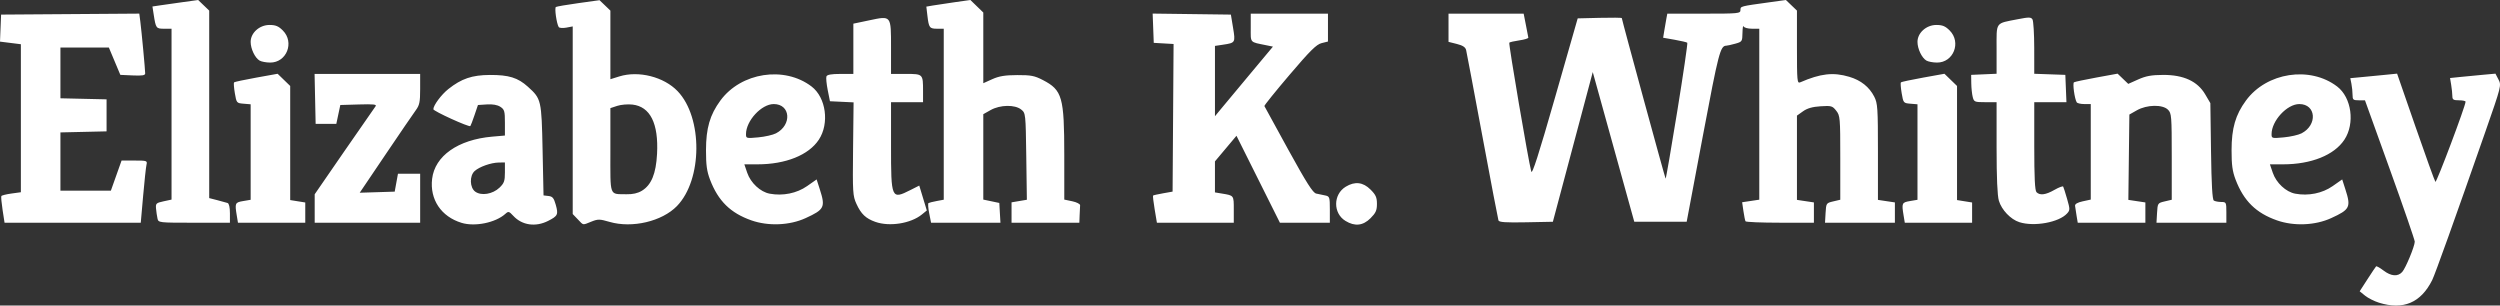 <?xml version="1.0" encoding="UTF-8" standalone="no"?>
<!-- Created with Inkscape (http://www.inkscape.org/) -->

<svg
   version="1.1"
   id="svg1"
   width="1327.369"
   height="162.229"
   viewBox="0 0 1327.369 162.229"
   sodipodi:docname="Screen Shot 2025-11-28 at 20.55.10.png"
   xmlns:inkscape="http://www.inkscape.org/namespaces/inkscape"
   xmlns:sodipodi="http://sodipodi.sourceforge.net/DTD/sodipodi-0.dtd"
   xmlns="http://www.w3.org/2000/svg"
   xmlns:svg="http://www.w3.org/2000/svg">
  <rect x="0" y="0" width="1327.369" height="162.229" fill="#333333" stroke="none"/>
  <defs
     id="defs1" />
  <sodipodi:namedview
     id="namedview1"
     pagecolor="#ffffff"
     bordercolor="#000000"
     borderopacity="0.25"
     inkscape:showpageshadow="2"
     inkscape:pageopacity="0.0"
     inkscape:pagecheckerboard="0"
     inkscape:deskcolor="#d1d1d1" />
  <g
     inkscape:groupmode="layer"
     inkscape:label="Image"
     id="g1"
     transform="translate(-195.512,428.686)">
    <path
       style="fill:#ffffff"
       d="m 1458.596,-267.984 c -2.475,-0.775 -5.787,-2.452 -7.361,-3.725 l -2.861,-2.315 4.132,-6.394 c 2.273,-3.516 4.335,-6.597 4.584,-6.845 0.248,-0.248 2.009,0.736 3.912,2.188 4.053,3.092 7.617,3.377 9.952,0.797 1.825,-2.017 6.625,-13.598 6.671,-16.097 0.016,-0.858 -5.927,-18.098 -13.206,-38.31 l -13.234,-36.75 h -3.294 c -2.962,0 -3.295,-0.29 -3.295,-2.875 0,-1.581 -0.27,-4.224 -0.6,-5.873 l -0.6,-2.998 6.849,-0.646 c 3.767,-0.355 9.358,-0.897 12.424,-1.205 l 5.574,-0.559 9.822,28.328 c 5.402,15.58 10.134,28.683 10.515,29.117 0.583,0.664 16.014,-40.329 16.014,-42.541 0,-0.411 -1.575,-0.748 -3.5,-0.748 -2.96,0 -3.502,-0.347 -3.511,-2.25 -0.01,-1.238 -0.284,-3.899 -0.617,-5.913 l -0.606,-3.663 5.367,-0.557 c 2.952,-0.306 8.376,-0.828 12.053,-1.159 l 6.687,-0.603 1.616,3.124 c 1.593,3.08 1.494,3.471 -7.01,27.823 -16.306,46.691 -26.705,75.704 -28.209,78.699 -6.041,12.031 -15.395,15.985 -28.27,11.951 z m -1018.006,-42.385 c -10.851,-3.301 -16.943,-12.398 -15.645,-23.361 1.441,-12.17 13.766,-20.826 31.901,-22.406 l 6.75,-0.588 v -6.832 c 0,-6.119 -0.252,-6.997 -2.413,-8.413 -1.573,-1.031 -4.066,-1.474 -7.16,-1.273 l -4.746,0.308 -1.834,5.41 c -1.009,2.976 -2,5.576 -2.202,5.779 -0.694,0.694 -19.645,-7.933 -19.645,-8.943 0,-2.066 4.24,-7.768 7.979,-10.729 6.974,-5.524 12.586,-7.427 22.021,-7.469 10.088,-0.045 14.865,1.433 20.195,6.248 7.13,6.442 7.247,6.945 7.805,33.704 l 0.5,24 2.636,0.305 c 2.168,0.251 2.852,1.08 3.858,4.671 1.447,5.169 1.089,5.931 -4.021,8.538 -6.66,3.398 -13.863,2.365 -18.515,-2.655 -2.279,-2.459 -2.6,-2.54 -4.23,-1.065 -5.179,4.687 -16.123,6.935 -23.234,4.772 z m 20.118,-18.673 c 2.475,-2.371 2.888,-3.528 2.888,-8.08 v -5.313 l -3.25,0.044 c -4.105,0.055 -10.299,2.238 -12.816,4.516 -2.811,2.544 -2.63,8.825 0.316,10.95 3.233,2.332 9.253,1.341 12.862,-2.116 z m 41.576,16.802 -2.687,-2.805 v -49.807 -49.807 l -3.422,0.642 c -1.882,0.353 -3.69,0.208 -4.018,-0.322 -1.137,-1.839 -2.305,-10.137 -1.497,-10.637 0.447,-0.276 5.843,-1.201 11.992,-2.056 l 11.18,-1.554 2.883,2.762 2.883,2.762 v 18.215 18.215 l 4.75,-1.48 c 10.224,-3.185 23.652,0.215 30.946,7.836 13.431,14.034 13.23,47.035 -0.372,61.008 -7.925,8.141 -23.796,11.871 -35.74,8.398 -5.321,-1.547 -6.15,-1.558 -9.721,-0.129 -4.812,1.925 -4.007,2.065 -7.176,-1.243 z m 34.023,-15.16 c 5.062,-3.086 7.513,-9.039 8.067,-19.595 0.849,-16.155 -3.625,-25.105 -13.082,-26.171 -2.452,-0.276 -6.086,0.035 -8.076,0.692 l -3.619,1.194 v 22.349 c 0,25.212 -0.743,23.169 8.5,23.376 3.363,0.075 6.051,-0.528 8.21,-1.845 z m 58.17,15.722 c -11.129,-3.904 -17.66,-10.329 -21.971,-21.613 -1.693,-4.431 -2.154,-7.795 -2.146,-15.645 0.013,-11.688 2.068,-18.776 7.646,-26.376 10.97,-14.944 33.946,-18.481 48.406,-7.452 7.69,5.866 9.562,19.625 3.845,28.264 -5.406,8.169 -17.6,13.063 -32.547,13.063 h -6.992 l 1.523,4.47 c 1.838,5.393 6.98,10.181 11.933,11.11 6.988,1.311 14.379,-0.186 19.856,-4.022 l 5.067,-3.548 1.689,5.245 c 3.061,9.508 2.459,10.728 -7.561,15.315 -8.465,3.875 -19.758,4.342 -28.749,1.188 z m 13.032,-46.212 c 8.608,-4.452 7.767,-15.546 -1.179,-15.546 -6.524,0 -14.732,8.892 -14.732,15.96 0,2.261 0.189,2.311 6.472,1.725 3.559,-0.332 7.807,-1.295 9.439,-2.139 z m 52.773,47.005 c -5.104,-1.82 -7.566,-4.162 -10.041,-9.551 -1.94,-4.222 -2.05,-6.027 -1.794,-29.201 l 0.273,-24.701 -6.273,-0.299 -6.273,-0.299 -1.185,-5.934 c -0.652,-3.264 -0.958,-6.526 -0.68,-7.25 0.35,-0.911 2.623,-1.316 7.398,-1.316 h 6.893 v -13.344 -13.344 l 8.495,-1.783 c 11.733,-2.462 11.505,-2.751 11.505,14.593 v 13.878 h 7.893 c 9.096,0 9.107,0.011 9.107,9.082 v 5.918 h -8.5 -8.5 v 23.3 c 0,28.065 0.181,28.474 10.325,23.339 l 4.664,-2.361 2.006,6.611 2.006,6.611 -2.628,2.139 c -5.881,4.787 -17.205,6.581 -24.689,3.912 z m 249.621,-0.507 c -6.666,-4.065 -6.602,-14.062 0.116,-18.159 4.86,-2.964 9.2,-2.465 13.18,1.515 2.787,2.787 3.4,4.157 3.4,7.6 0,3.443 -0.613,4.813 -3.4,7.6 -4.008,4.008 -8.323,4.476 -13.296,1.444 z m 357.789,0.664 c -4.62,-1.475 -9.414,-6.495 -10.882,-11.396 -0.804,-2.683 -1.212,-12.169 -1.212,-28.178 v -24.134 h -5.981 c -5.687,0 -6.016,-0.135 -6.688,-2.75 -0.389,-1.512 -0.735,-4.775 -0.769,-7.25 l -0.063,-4.5 6.75,-0.296 6.75,-0.296 v -12.979 c 0,-14.898 -0.93,-13.585 11.319,-15.987 5.877,-1.152 6.946,-1.137 7.735,0.11 0.504,0.796 0.922,7.616 0.931,15.157 l 0.015,13.71 8.25,0.29 8.25,0.29 0.294,7.25 0.294,7.25 h -8.543 -8.544 v 23.3 c 0,16.789 0.335,23.635 1.2,24.5 1.824,1.824 4.859,1.428 9.533,-1.244 2.328,-1.331 4.41,-2.113 4.628,-1.738 0.217,0.375 1.151,3.318 2.076,6.539 1.578,5.496 1.577,5.971 -0.014,7.729 -4.284,4.733 -17.454,7.137 -25.329,4.623 z m 136.786,-0.951 c -11.129,-3.904 -17.66,-10.329 -21.971,-21.613 -1.693,-4.431 -2.154,-7.795 -2.146,-15.645 0.013,-11.688 2.068,-18.776 7.646,-26.376 10.97,-14.944 33.946,-18.481 48.406,-7.452 7.691,5.866 9.562,19.625 3.845,28.264 -5.406,8.169 -17.6,13.063 -32.547,13.063 h -6.992 l 1.523,4.47 c 1.837,5.393 6.98,10.181 11.932,11.11 6.988,1.311 14.379,-0.186 19.856,-4.022 l 5.067,-3.548 1.689,5.245 c 3.061,9.508 2.459,10.728 -7.561,15.315 -8.465,3.875 -19.758,4.342 -28.749,1.188 z m 13.032,-46.212 c 8.608,-4.452 7.767,-15.546 -1.179,-15.546 -6.524,0 -14.732,8.892 -14.732,15.96 0,2.261 0.189,2.311 6.472,1.725 3.559,-0.332 7.807,-1.295 9.439,-2.139 z m -1220.615,40.704 c -0.569,-3.712 -0.868,-7.045 -0.664,-7.406 0.204,-0.361 2.62,-0.966 5.369,-1.344 l 4.999,-0.688 v -39.291 -39.291 l -5.542,-0.692 -5.542,-0.692 0.292,-7.173 0.292,-7.173 36.687,-0.262 36.687,-0.262 0.551,4.262 c 0.661,5.113 2.575,25.542 2.575,27.482 0,1.054 -1.53,1.303 -6.597,1.076 l -6.597,-0.296 -3.042,-7.25 -3.042,-7.25 H 240.457 227.596 v 13.469 13.469 l 12.25,0.281 12.25,0.281 v 8.5 8.5 l -12.25,0.281 -12.25,0.281 v 15.469 15.469 h 13.39 13.39 l 2.842,-8 2.842,-8 h 6.876 c 6.619,0 6.856,0.084 6.352,2.25 -0.288,1.238 -1.089,8.662 -1.78,16.5 l -1.257,14.25 h -36.163 -36.163 z m 82.24,4.5 c -0.276,-1.238 -0.622,-3.588 -0.769,-5.223 -0.247,-2.753 0.049,-3.042 3.983,-3.892 l 4.25,-0.919 v -45.358 -45.358 h -3.933 c -4.263,0 -4.409,-0.201 -5.565,-7.65 l -0.644,-4.15 3.821,-0.577 c 2.102,-0.317 7.563,-1.093 12.136,-1.724 l 8.315,-1.148 2.935,2.812 2.935,2.812 v 49.774 49.774 l 4.25,1.088 c 2.337,0.598 4.812,1.277 5.5,1.507 0.779,0.261 1.25,2.316 1.25,5.451 v 5.031 h -18.981 c -18.868,0 -18.984,-0.013 -19.483,-2.25 z m 42.106,-1.5 c -1.101,-6.659 -0.942,-7.023 3.358,-7.75 l 4,-0.676 v -25.352 -25.352 l -3.75,-0.31 c -3.688,-0.305 -3.765,-0.397 -4.644,-5.583 -0.492,-2.9 -0.679,-5.488 -0.415,-5.752 0.264,-0.264 5.576,-1.397 11.804,-2.519 l 11.325,-2.039 3.34,3.237 3.34,3.237 v 30.292 30.292 l 4,0.64 4,0.64 v 5.372 5.372 h -17.869 -17.869 z m 41.358,-3.803 v -7.553 l 15.646,-22.697 c 8.605,-12.483 16.099,-23.276 16.654,-23.985 0.811,-1.036 -0.922,-1.232 -8.844,-1 l -9.852,0.288 -1.059,5 -1.059,5 h -5.493 -5.493 l -0.279,-13.25 -0.279,-13.25 h 28.029 28.029 v 8.067 c 0,6.887 -0.342,8.532 -2.343,11.25 -1.288,1.751 -8.508,12.313 -16.043,23.471 l -13.7,20.288 9.286,-0.288 9.286,-0.288 0.866,-4.75 0.866,-4.75 h 5.892 5.892 v 13 13 h -28 -28 z m 326.271,2.527 c -0.547,-2.765 -0.715,-5.199 -0.375,-5.409 0.34,-0.21 2.303,-0.698 4.361,-1.085 l 3.742,-0.702 v -45.389 -45.389 h -3.441 c -4.097,0 -4.475,-0.494 -5.227,-6.842 l -0.579,-4.889 3.373,-0.588 c 1.855,-0.323 7.119,-1.115 11.696,-1.76 l 8.323,-1.172 3.427,3.322 3.427,3.322 v 18.768 18.768 l 4.75,-2.139 c 3.623,-1.632 6.767,-2.147 13.25,-2.174 7.311,-0.03 9.222,0.341 13.662,2.647 10.284,5.343 11.325,9.001 11.332,39.845 l 0.006,23.608 4.25,0.897 c 2.355,0.497 4.205,1.452 4.15,2.142 -0.055,0.685 -0.168,3.046 -0.25,5.246 l -0.15,4 h -18 -18 v -5.412 -5.412 l 4.067,-0.687 4.067,-0.687 -0.317,-22.991 c -0.314,-22.779 -0.338,-23.008 -2.677,-24.901 -3.335,-2.698 -11.201,-2.565 -16.253,0.274 l -3.887,2.184 v 22.674 22.674 l 4.25,0.892 4.25,0.892 0.302,5.25 0.302,5.25 h -18.42 -18.42 z m 119.718,-2.039 c -0.655,-3.886 -1.034,-7.202 -0.84,-7.37 0.193,-0.168 2.601,-0.705 5.351,-1.194 l 5,-0.889 0.262,-39.188 0.262,-39.188 -5.262,-0.303 -5.262,-0.303 -0.292,-7.77 -0.292,-7.77 20.77,0.27 20.77,0.27 1.154,7 c 1.302,7.898 1.245,7.995 -5.275,8.973 l -4.335,0.65 v 18.667 18.667 l 2.867,-3.478 c 1.577,-1.913 8.504,-10.228 15.393,-18.478 l 12.525,-15 -3.643,-0.746 c -8.849,-1.812 -8.143,-1.007 -8.143,-9.273 v -7.481 h 20.5 20.5 v 7.401 7.401 l -3.394,0.849 c -2.732,0.684 -6.047,3.966 -17.004,16.837 -7.485,8.793 -13.496,16.253 -13.356,16.576 0.14,0.323 5.879,10.804 12.754,23.29 9.673,17.568 13.009,22.809 14.75,23.174 1.238,0.259 3.375,0.705 4.75,0.99 2.378,0.494 2.5,0.859 2.5,7.5 v 6.981 h -13.26 -13.26 l -11.527,-23.079 -11.527,-23.079 -5.713,6.798 -5.713,6.798 v 8.236 8.236 l 3.75,0.623 c 6.374,1.059 6.25,0.892 6.25,8.436 v 7.031 h -20.41 -20.41 z m 182.527,5.843 c -0.243,-0.703 -4.087,-20.853 -8.541,-44.778 -4.454,-23.925 -8.333,-44.469 -8.62,-45.652 -0.376,-1.551 -1.756,-2.463 -4.938,-3.264 l -4.416,-1.112 v -7.486 -7.486 h 19.95 19.95 l 1.175,5.975 c 0.647,3.286 1.232,6.318 1.3,6.738 0.069,0.419 -2.057,1.074 -4.723,1.456 -2.666,0.381 -5.087,0.933 -5.38,1.226 -0.484,0.484 10.091,62.575 11.652,68.412 0.486,1.818 3.888,-8.77 12.664,-39.411 l 11.999,-41.896 11.707,-0.282 c 6.439,-0.155 11.707,-0.098 11.707,0.127 0,0.837 22.949,84.936 23.263,85.251 0.18,0.18 2.954,-15.871 6.166,-35.668 3.211,-19.797 5.617,-36.216 5.347,-36.487 -0.271,-0.271 -3.267,-0.981 -6.658,-1.578 l -6.166,-1.086 0.592,-3.639 c 0.326,-2.001 0.822,-4.876 1.104,-6.389 l 0.512,-2.75 h 19.421 c 18.456,0 19.421,-0.095 19.421,-1.912 0,-2.048 -0.328,-1.961 15.815,-4.189 l 8.315,-1.148 2.935,2.812 2.935,2.812 v 19.42 c 0,18.118 0.117,19.369 1.75,18.66 10.818,-4.696 17.529,-5.452 26.021,-2.93 6.17,1.832 10.63,5.381 13.273,10.561 1.79,3.509 1.956,5.998 1.956,29.313 v 25.479 l 4.5,0.675 4.5,0.675 v 5.386 5.386 h -18.552 -18.552 l 0.302,-5.217 c 0.297,-5.126 0.367,-5.232 4.052,-6.099 l 3.75,-0.882 v -22.266 c 0,-21.29 -0.094,-22.386 -2.156,-25.007 -2.009,-2.554 -2.576,-2.715 -8.293,-2.351 -4.329,0.276 -7.081,1.063 -9.344,2.675 l -3.208,2.284 v 22.371 22.371 l 4.5,0.675 4.5,0.675 v 5.386 5.386 h -17.941 c -9.867,0 -18.135,-0.338 -18.373,-0.75 -0.237,-0.412 -0.737,-2.856 -1.11,-5.431 l -0.678,-4.681 4.551,-0.682 4.551,-0.682 v -45.386 -45.386 h -3.917 c -2.198,0 -4.138,-0.549 -4.421,-1.25 -0.277,-0.688 -0.54,0.866 -0.583,3.453 -0.076,4.561 -0.192,4.734 -3.829,5.744 -2.062,0.573 -4.2,1.051 -4.75,1.062 -3.199,0.067 -4.09,3.484 -12.408,47.632 l -8.641,45.858 h -13.91 -13.91 l -11.024,-39.742 -11.024,-39.742 -10.589,39.742 -10.589,39.742 -14.223,0.278 c -10.844,0.212 -14.328,-0.026 -14.666,-1 z m 215.126,-2.528 c -1.101,-6.659 -0.942,-7.023 3.358,-7.75 l 4,-0.676 v -25.352 -25.352 l -3.75,-0.31 c -3.688,-0.305 -3.765,-0.397 -4.644,-5.583 -0.492,-2.9 -0.678,-5.488 -0.415,-5.752 0.264,-0.264 5.576,-1.397 11.804,-2.519 l 11.325,-2.039 3.34,3.237 3.34,3.237 v 30.292 30.292 l 4,0.64 4,0.64 v 5.372 5.372 h -17.869 -17.869 z m 91.817,0 c -0.347,-2.062 -0.705,-4.413 -0.795,-5.222 -0.108,-0.971 1.284,-1.786 4.087,-2.392 l 4.25,-0.92 v -25.358 -25.358 h -3.441 c -1.893,0 -3.7,-0.42 -4.018,-0.933 -1.135,-1.836 -2.274,-10.114 -1.461,-10.616 0.456,-0.282 5.854,-1.43 11.996,-2.552 l 11.167,-2.04 2.832,2.714 2.832,2.714 5.296,-2.368 c 4.116,-1.84 7.079,-2.373 13.296,-2.393 10.799,-0.034 18.187,3.385 22.251,10.299 l 2.749,4.676 0.351,25.5 c 0.245,17.759 0.7,25.723 1.5,26.235 0.632,0.404 2.386,0.742 3.899,0.75 2.665,0.015 2.75,0.186 2.75,5.515 v 5.5 h -18.552 -18.552 l 0.302,-5.217 c 0.297,-5.126 0.367,-5.232 4.052,-6.099 l 3.75,-0.882 v -22.901 c 0,-21.567 -0.116,-23.017 -2,-24.901 -2.867,-2.867 -11.175,-2.717 -16.5,0.298 l -4,2.265 -0.269,22.655 -0.269,22.655 4.519,0.678 4.519,0.678 v 5.386 5.386 h -17.955 -17.955 z m -964.709,-82.33 c -2.451,-1.428 -4.75,-6.241 -4.75,-9.947 0,-4.77 4.683,-8.973 10,-8.973 3.258,0 4.784,0.631 7.077,2.923 6.308,6.308 2.028,17.116 -6.75,17.047 -2.105,-0.017 -4.614,-0.489 -5.577,-1.05 z m 885,0 c -2.451,-1.428 -4.75,-6.241 -4.75,-9.947 0,-4.77 4.683,-8.973 10,-8.973 3.258,0 4.784,0.631 7.077,2.923 6.308,6.308 2.028,17.116 -6.75,17.047 -2.105,-0.017 -4.614,-0.489 -5.577,-1.05 z"
       id="path1"
       inkscape:export-filename="elizabeth-k-whitney-logo-dark.svg"
       inkscape:export-xdpi="96"
       inkscape:export-ydpi="96" />
  </g>
</svg>
